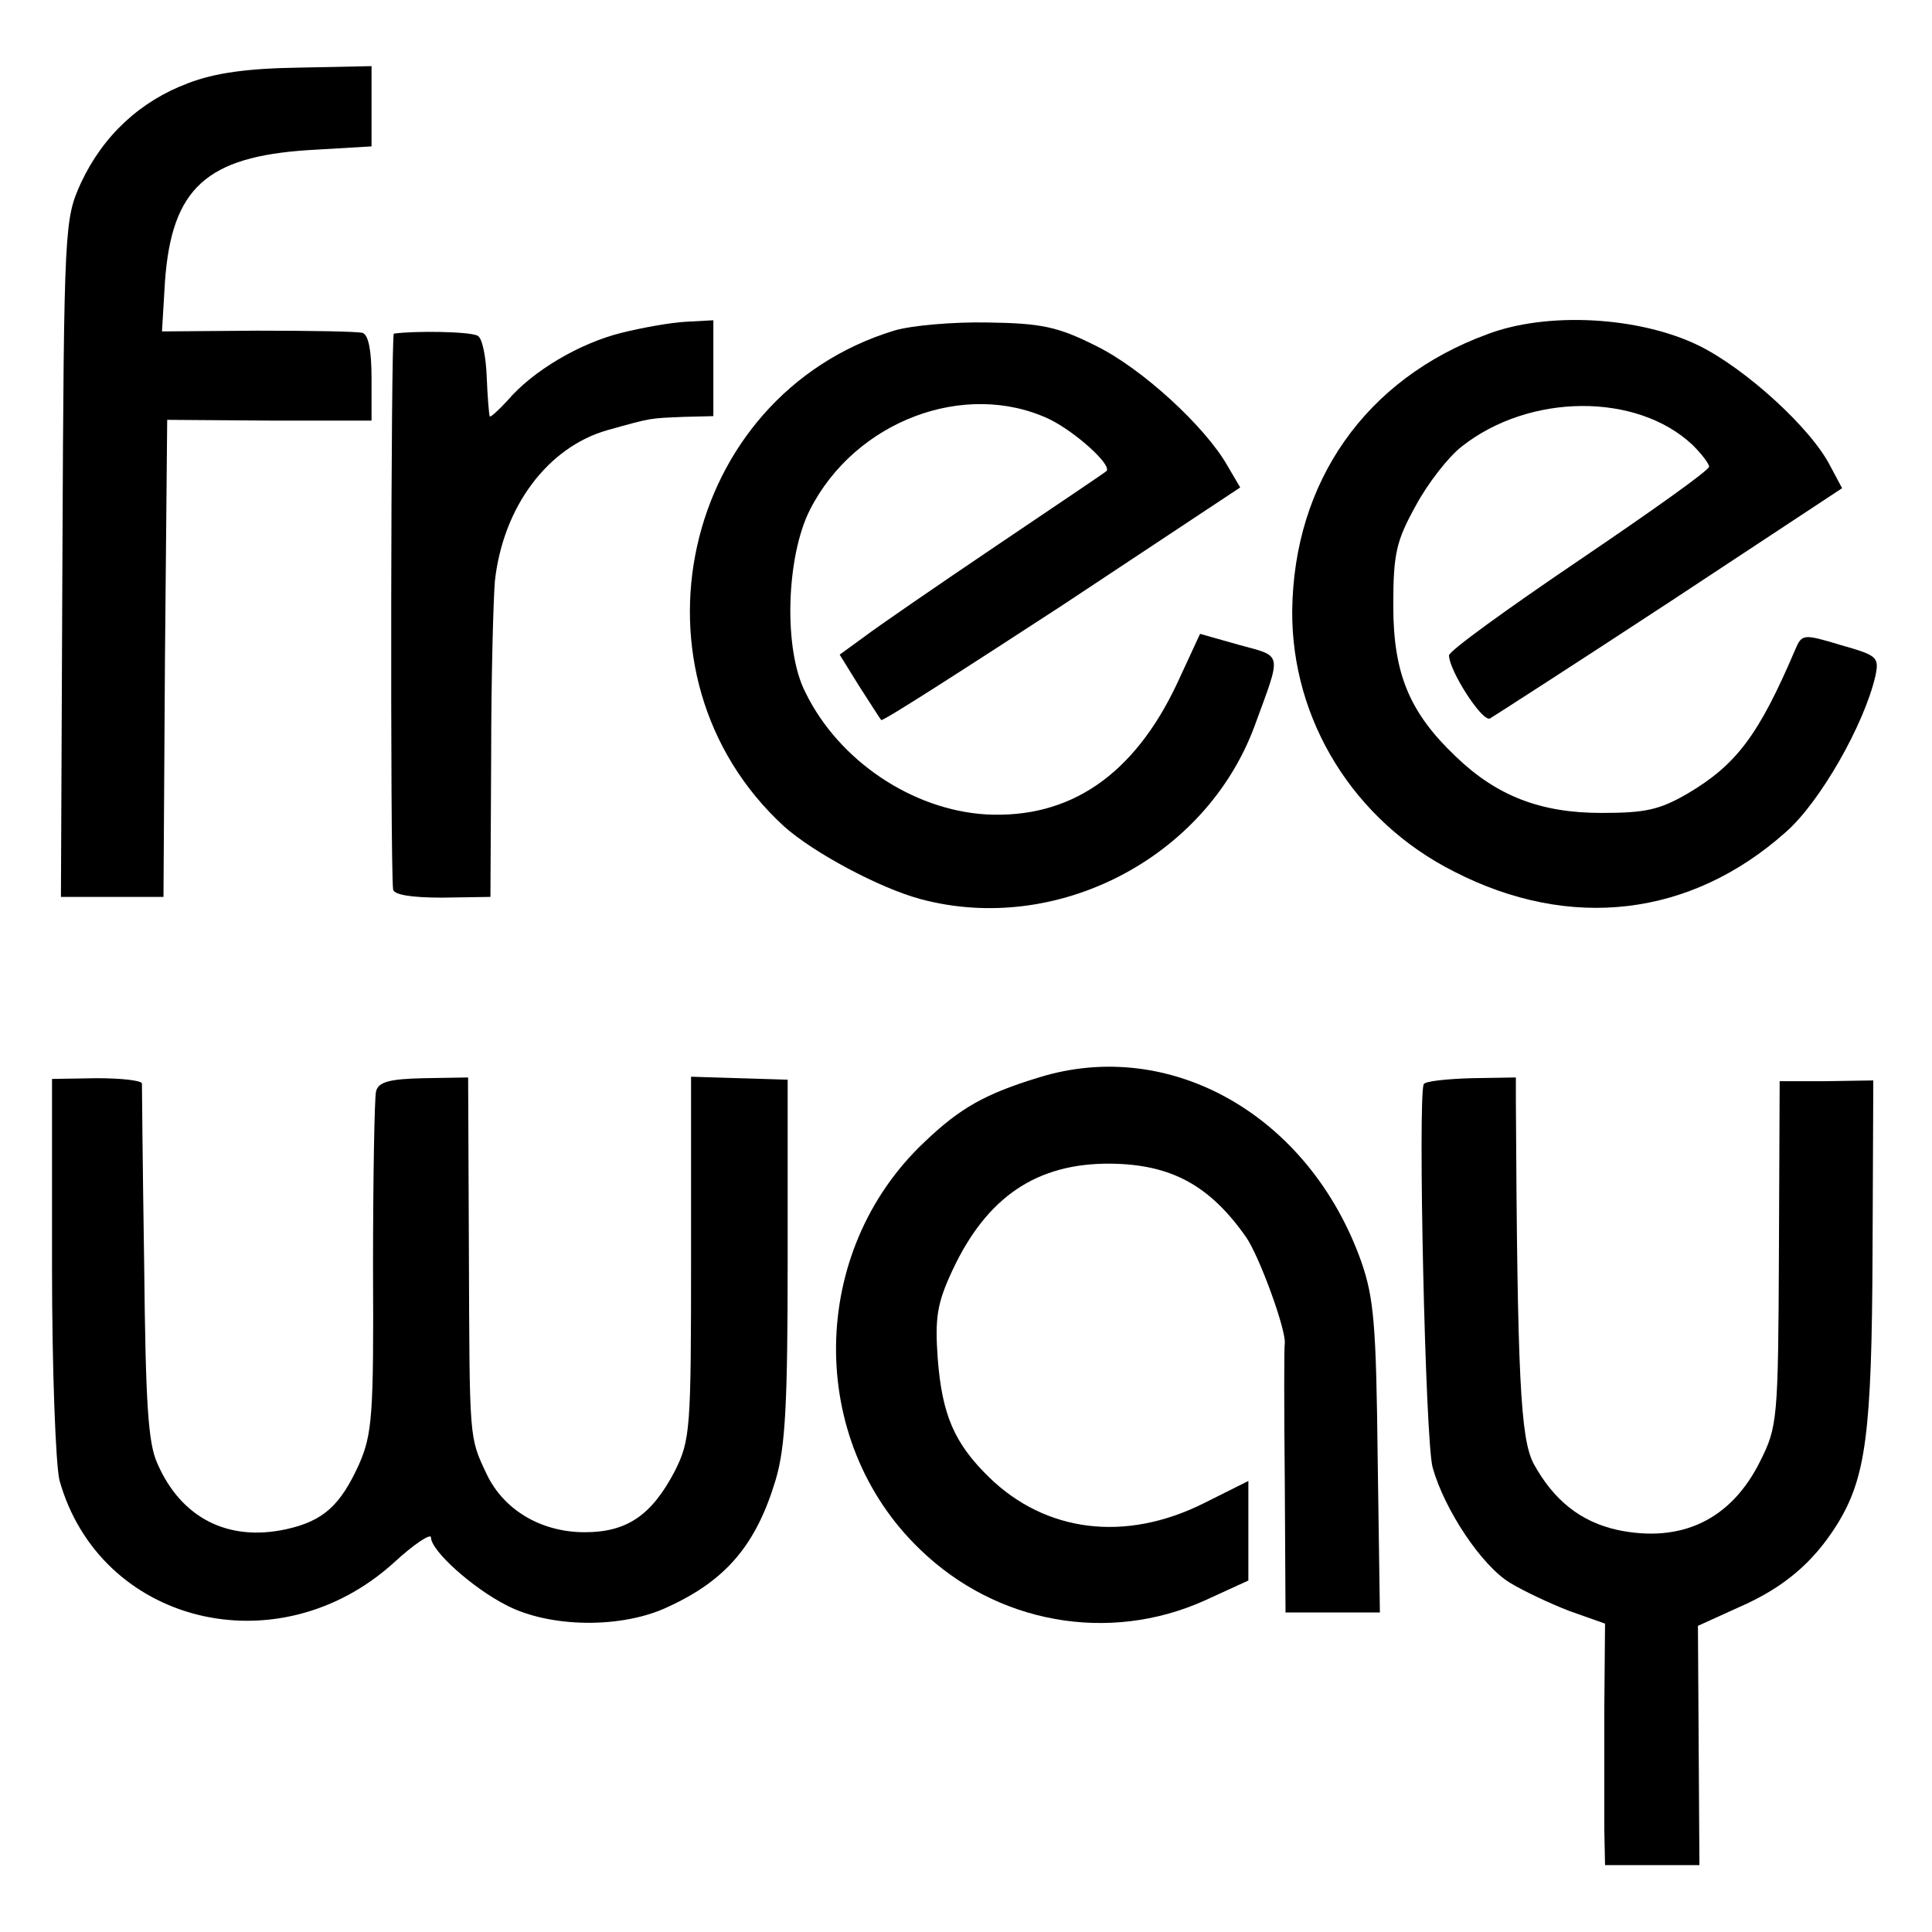<?xml version="1.0" standalone="no"?>
<!DOCTYPE svg PUBLIC "-//W3C//DTD SVG 20010904//EN"
 "http://www.w3.org/TR/2001/REC-SVG-20010904/DTD/svg10.dtd">
<svg version="1.0" xmlns="http://www.w3.org/2000/svg"
 width="260pt" height="260pt" viewBox="0 0 260 260"
 preserveAspectRatio="xMidYMid meet">
<g transform="translate(0,260) scale(0.1,-0.1)"
fill="#000000" stroke="none">
<path d="M253 2488 c-64 -24 -114 -70 -144 -134 -22 -49 -23 -54 -25 -505 l-2
-456 69 0 69 0 2 321 3 321 138 -1 137 0 0 57 c0 37 -4 58 -12 61 -7 2 -71 3
-142 3 l-128 -1 4 67 c9 126 56 168 193 177 l85 5 0 54 0 54 -98 -2 c-68 -1
-113 -7 -149 -21z"/>
<path d="M836 2152 c-56 -14 -119 -51 -153 -91 -13 -14 -24 -24 -24 -21 -1 3
-3 27 -4 53 -1 27 -6 52 -12 55 -9 6 -86 7 -113 3 -4 -1 -5 -711 -1 -748 1 -7
24 -11 66 -11 l65 1 1 191 c0 105 3 210 5 234 11 100 71 180 151 203 61 17 56
16 103 18 l40 1 0 64 0 65 -37 -2 c-20 -1 -59 -8 -87 -15z"/>
<path d="M1203 2155 c-287 -88 -370 -463 -148 -667 39 -35 128 -83 184 -98
183 -49 383 55 449 232 37 101 39 94 -20 110 l-53 15 -31 -67 c-58 -123 -144
-182 -257 -176 -99 6 -198 72 -243 164 -30 58 -26 183 6 246 61 120 209 175
322 122 35 -17 85 -62 77 -70 -2 -2 -69 -47 -149 -101 -80 -54 -160 -109 -177
-122 l-33 -24 26 -42 c15 -23 28 -44 30 -46 2 -2 111 68 243 154 l240 159 -17
29 c-30 53 -116 132 -178 162 -50 25 -72 30 -144 31 -47 1 -104 -4 -127 -11z"/>
<path d="M2001 2150 c-163 -60 -260 -198 -262 -372 -1 -147 83 -283 218 -351
156 -80 318 -61 446 53 46 40 106 145 121 211 5 25 2 27 -47 41 -50 15 -52 15
-61 -6 -49 -115 -79 -155 -145 -194 -38 -22 -57 -26 -116 -26 -82 0 -141 23
-196 76 -62 59 -84 111 -84 203 0 70 4 87 30 134 16 30 44 66 62 80 91 72 236
73 311 2 12 -12 22 -25 22 -29 0 -5 -79 -61 -175 -126 -96 -65 -175 -122 -175
-128 0 -20 44 -89 55 -85 5 3 114 73 242 157 l232 153 -16 30 c-26 51 -114
131 -177 162 -80 39 -204 46 -285 15z"/>
<path d="M1398 1150 c-72 -22 -106 -41 -154 -87 -156 -147 -159 -401 -6 -548
103 -100 254 -127 383 -69 l59 27 0 67 0 67 -60 -30 c-106 -53 -213 -39 -289
35 -47 46 -63 84 -69 159 -4 56 -1 75 20 120 46 98 113 144 213 143 81 -1 133
-29 182 -99 18 -26 54 -125 52 -143 -1 -4 -1 -87 0 -184 l1 -178 63 0 64 0 -3
208 c-2 179 -5 215 -22 264 -70 197 -257 303 -434 248z"/>
<path d="M70 896 c0 -140 5 -267 10 -288 54 -193 293 -253 450 -111 27 25 50
40 50 34 0 -18 56 -68 101 -91 59 -31 157 -32 219 -2 78 36 118 84 144 171 13
44 16 103 16 296 l0 242 -65 2 -65 2 0 -243 c0 -233 -1 -246 -22 -288 -31 -59
-64 -82 -121 -82 -59 0 -109 30 -132 78 -24 51 -23 44 -24 302 l-1 232 -60 -1
c-46 -1 -61 -5 -64 -18 -2 -9 -4 -115 -4 -237 1 -199 -1 -224 -19 -265 -25
-55 -48 -76 -98 -87 -78 -17 -141 15 -173 88 -13 28 -16 82 -18 270 -2 129 -3
238 -3 242 -1 4 -28 7 -61 7 l-60 -1 0 -252z"/>
<path d="M1916 1141 c-8 -17 2 -481 12 -516 16 -57 66 -132 104 -155 18 -11
54 -28 80 -38 l48 -17 -1 -115 c0 -63 0 -136 0 -162 l1 -48 63 0 64 0 -1 161
-1 161 55 25 c60 26 100 60 132 111 39 63 47 122 48 366 l1 232 -63 -1 -63 0
-1 -232 c-1 -223 -2 -233 -25 -279 -39 -79 -106 -111 -192 -93 -50 11 -86 40
-113 89 -18 34 -22 117 -24 488 l0 32 -60 -1 c-33 -1 -62 -4 -64 -8z"/>
</g>
</svg>
